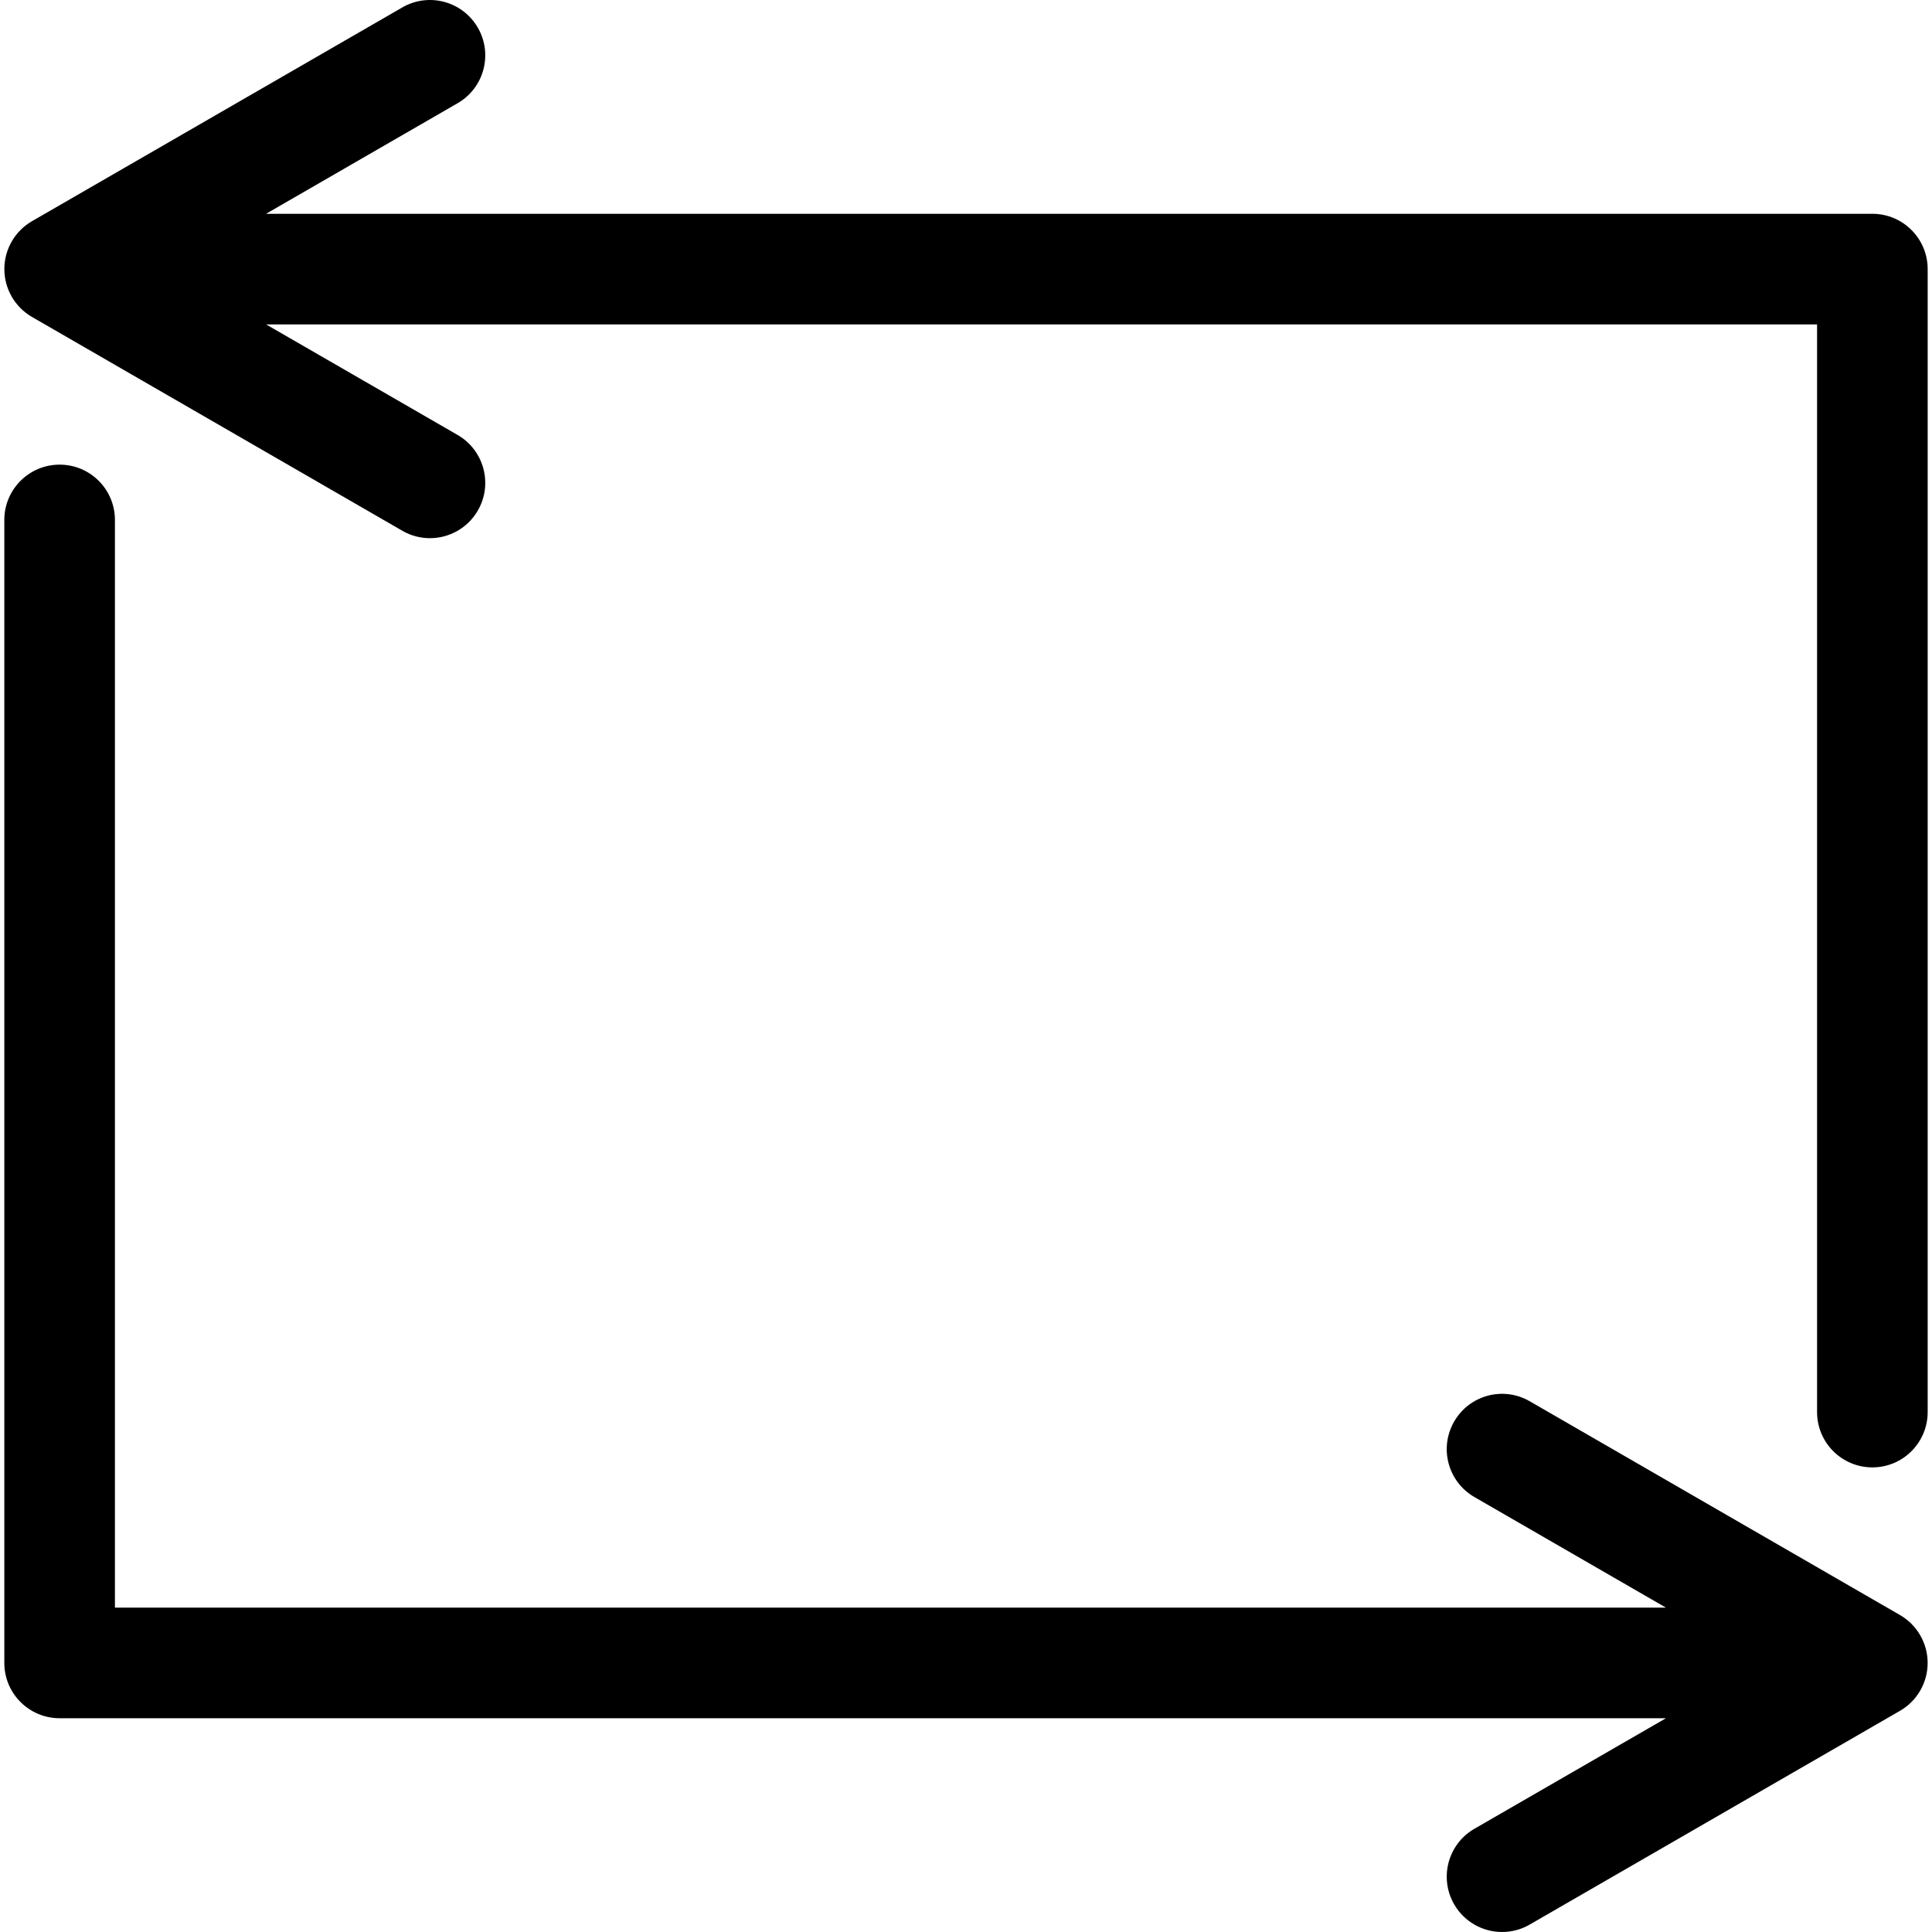 <?xml version="1.0" encoding="iso-8859-1"?>
<!-- Uploaded to: SVG Repo, www.svgrepo.com, Generator: SVG Repo Mixer Tools -->
<!DOCTYPE svg PUBLIC "-//W3C//DTD SVG 1.1//EN" "http://www.w3.org/Graphics/SVG/1.1/DTD/svg11.dtd">
<svg fill="#000000" version="1.1" id="Capa_1" xmlns="http://www.w3.org/2000/svg" xmlns:xlink="http://www.w3.org/1999/xlink" 
	 width="800px" height="800px" viewBox="0 0 403.078 403.078"
	 xml:space="preserve">
<g>
	<g>
		<path d="M390.637,44.605H55.505L95.47,21.535c5.519-3.183,7.408-10.237,4.223-15.758c-3.184-5.521-10.239-7.419-15.761-4.226
			L6.679,46.144c-3.569,2.062-5.77,5.871-5.77,9.995c0,4.118,2.2,7.927,5.77,9.989l77.253,44.604c1.816,1.054,3.8,1.549,5.758,1.549
			c3.988,0,7.868-2.068,10.003-5.769c3.186-5.521,1.296-12.575-4.223-15.764L55.517,67.683H379.1v226.925
			c0,6.371,5.166,11.537,11.537,11.537c6.373,0,11.539-5.166,11.539-11.537V56.143C402.176,49.771,397.01,44.605,390.637,44.605z"/>
		<path d="M396.4,336.951l-77.252-44.604c-5.521-3.193-12.58-1.295-15.762,4.227c-3.186,5.516-1.297,12.574,4.223,15.758
			l39.953,23.07H23.979V108.478c0-6.372-5.167-11.539-11.538-11.539c-6.373,0-11.539,5.167-11.539,11.539v238.464
			c0,6.371,5.166,11.537,11.539,11.537h335.133l-39.965,23.064c-5.52,3.184-7.408,10.242-4.223,15.764
			c2.135,3.701,6.016,5.771,10.002,5.771c1.959,0,3.941-0.496,5.76-1.551l77.252-44.594c3.568-2.057,5.77-5.863,5.77-9.986
			C402.17,342.822,399.971,339.014,396.4,336.951z"/>
	</g>
</g>
</svg>